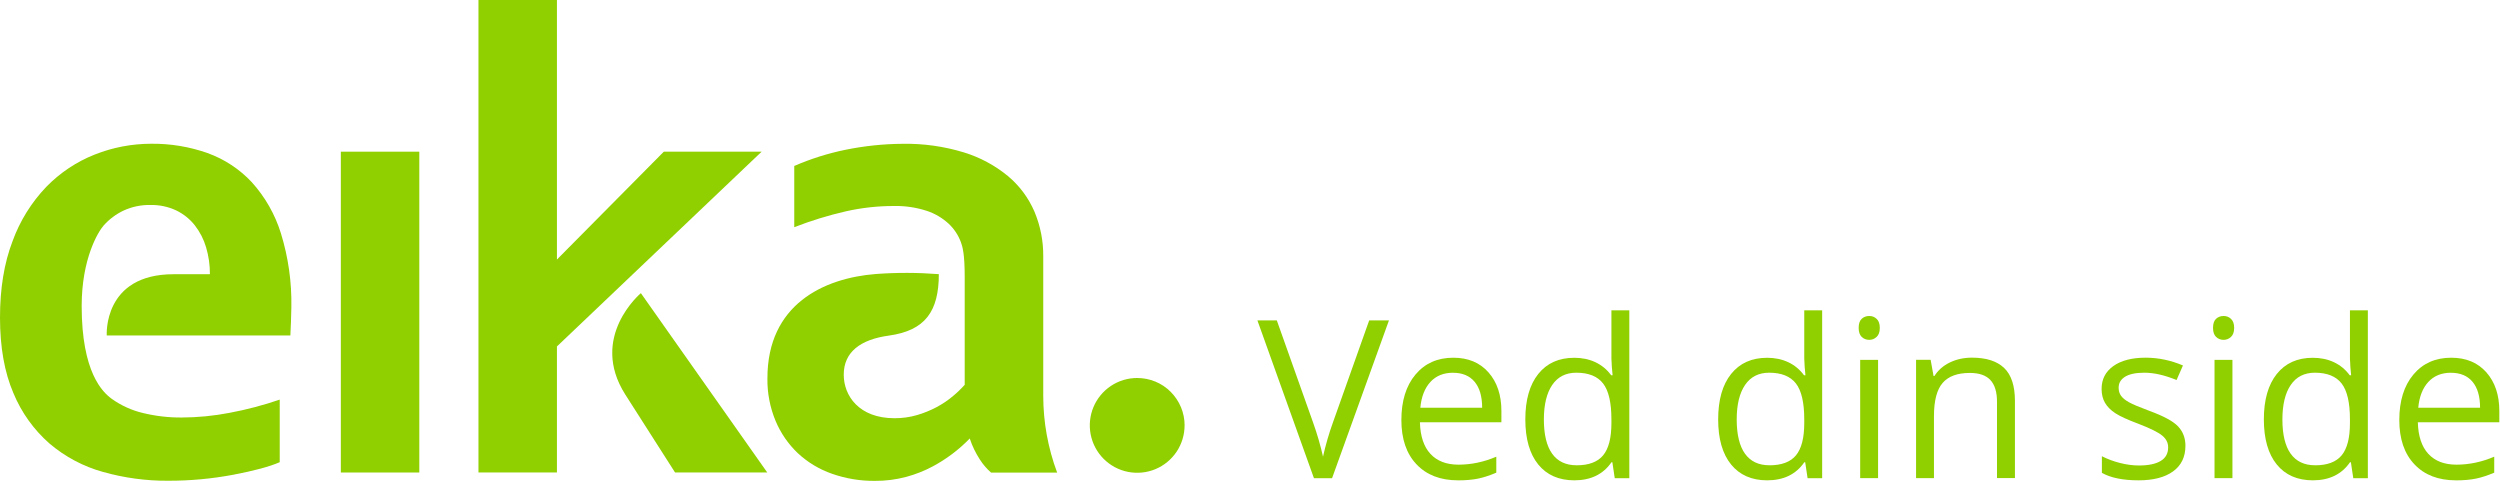 <svg width="624" height="120" viewBox="0 0 624 120" fill="none" xmlns="http://www.w3.org/2000/svg">
<g clip-path="url(#clip0_675_154)">
<path d="M43.32 68.438H52.394C52.41 66.175 52.09 63.913 51.442 61.739C50.859 59.748 49.907 57.886 48.628 56.247C47.389 54.672 45.806 53.401 44 52.529C41.969 51.578 39.755 51.114 37.517 51.163C35.238 51.123 32.984 51.586 30.905 52.529C29.003 53.417 27.3 54.688 25.901 56.247C24.494 57.822 20.385 64.553 20.385 76.408C20.385 93.004 25.653 97.92 27.884 99.543C30.234 101.222 32.888 102.429 35.694 103.092C38.859 103.86 42.105 104.236 45.367 104.212C49.356 104.196 53.345 103.804 57.262 103.052C61.523 102.253 65.72 101.15 69.821 99.743V115.363C67.287 116.467 63.401 117.514 58.173 118.505C52.801 119.512 47.357 120.008 41.889 119.992C36.429 120.024 30.993 119.281 25.733 117.802C20.825 116.443 16.268 114.028 12.383 110.735C8.434 107.273 5.332 102.949 3.334 98.088C1.119 92.924 0 86.641 0 79.262C0 71.987 1.047 65.624 3.142 60.172C4.98 55.12 7.85 50.507 11.568 46.622C14.989 43.112 19.114 40.362 23.671 38.564C28.155 36.789 32.936 35.878 37.764 35.878C42.537 35.83 47.277 36.613 51.77 38.196C55.991 39.707 59.78 42.201 62.842 45.471C66.168 49.148 68.646 53.505 70.117 58.237C71.963 64.217 72.843 70.452 72.723 76.704C72.667 79.462 72.587 81.804 72.475 83.731H26.645C26.645 83.731 25.637 68.446 43.312 68.446L43.32 68.438Z" fill="#90D000"/>
<path d="M85.074 37.86H104.659V117.938H85.074V37.86Z" fill="#90D000"/>
<path d="M234.332 68.398C234.332 77.735 230.927 82.516 221.821 83.771C214.803 84.738 210.598 87.832 210.598 93.531C210.598 98.712 214.339 104.387 223.276 104.387C225.179 104.395 227.074 104.132 228.896 103.604C230.583 103.108 232.222 102.445 233.773 101.621C235.196 100.862 236.539 99.967 237.778 98.936C238.857 98.048 239.864 97.081 240.791 96.042V69.101C240.791 63.505 240.28 61.659 239.848 60.468C239.201 58.709 238.153 57.126 236.786 55.839C235.204 54.384 233.333 53.281 231.294 52.617C228.624 51.754 225.834 51.354 223.029 51.418C219.023 51.418 215.034 51.866 211.133 52.745C206.744 53.753 202.436 55.08 198.247 56.71V41.426C202.364 39.635 206.657 38.276 211.053 37.381C215.73 36.429 220.494 35.926 225.267 35.894C230.455 35.798 235.627 36.525 240.6 38.044C244.613 39.275 248.346 41.282 251.592 43.952C254.461 46.35 256.724 49.396 258.203 52.833C259.682 56.367 260.433 60.164 260.393 63.993V98.832C260.401 105.363 261.576 111.838 263.863 117.954H247.363C246.275 116.994 245.332 115.891 244.557 114.676C243.502 113.045 242.654 111.286 242.047 109.448C239.345 112.238 236.219 114.596 232.789 116.427C230.695 117.546 228.473 118.417 226.178 119.033C223.62 119.712 220.974 120.048 218.328 120.024C214.699 120.056 211.093 119.456 207.664 118.249C204.498 117.154 201.604 115.403 199.15 113.125C196.744 110.847 194.849 108.089 193.57 105.027C192.179 101.661 191.492 98.048 191.548 94.411C191.548 76 205.569 69.421 218.608 68.39C223.844 68.006 229.096 68.022 234.332 68.43V68.398Z" fill="#90D000"/>
<path d="M295.671 106.178C295.671 108.52 294.976 110.807 293.681 112.749C292.378 114.692 290.531 116.211 288.373 117.106C286.214 118.001 283.832 118.233 281.538 117.778C279.243 117.322 277.133 116.195 275.478 114.54C273.823 112.885 272.696 110.775 272.241 108.48C271.785 106.186 272.017 103.804 272.912 101.645C273.807 99.487 275.326 97.632 277.269 96.337C279.211 95.034 281.498 94.347 283.84 94.347C285.391 94.347 286.934 94.651 288.373 95.242C289.812 95.834 291.115 96.705 292.21 97.808C293.305 98.912 294.176 100.215 294.776 101.645C295.368 103.084 295.679 104.619 295.679 106.17L295.671 106.178Z" fill="#90D000"/>
<path d="M165.686 37.86L139.01 64.784V0H119.424V117.93H139.01V86.473L190.108 37.852H165.694L165.686 37.86Z" fill="#90D000"/>
<path d="M191.5 117.93H168.493L156.062 98.464C146.932 84.074 159.963 73.17 159.963 73.17L191.508 117.93H191.5Z" fill="#90D000"/>
<path d="M341.749 79.973H346.682L332.484 119.352H327.959L313.85 79.973H318.694L327.743 105.451C328.783 108.377 329.614 111.222 330.222 113.988C330.869 111.079 331.709 108.177 332.756 105.291L341.749 79.973Z" fill="#90D000"/>
<path d="M363.893 119.888C359.528 119.888 356.083 118.561 353.564 115.899C351.038 113.245 349.783 109.552 349.783 104.827C349.783 100.103 350.95 96.289 353.301 93.491C355.643 90.694 358.793 89.287 362.742 89.287C366.443 89.287 369.369 90.502 371.519 92.94C373.67 95.378 374.749 98.584 374.749 102.565V105.395H354.412C354.5 108.864 355.379 111.494 357.034 113.285C358.697 115.084 361.031 115.979 364.053 115.979C367.234 115.979 370.376 115.315 373.478 113.988V117.977C371.895 118.657 370.4 119.153 368.993 119.448C367.586 119.744 365.883 119.896 363.893 119.896V119.888ZM362.678 93.036C360.311 93.036 358.417 93.811 357.01 95.354C355.603 96.897 354.772 99.031 354.516 101.765H369.944C369.944 98.943 369.313 96.785 368.058 95.29C366.803 93.787 365.004 93.044 362.67 93.044L362.678 93.036Z" fill="#90D000"/>
<path d="M402.457 115.387H402.217C400.154 118.385 397.061 119.888 392.952 119.888C389.091 119.888 386.085 118.569 383.942 115.931C381.8 113.293 380.721 109.536 380.721 104.675C380.721 99.815 381.8 96.034 383.95 93.34C386.101 90.645 389.107 89.302 392.944 89.302C396.781 89.302 400.019 90.757 402.153 93.667H402.505L402.313 91.541L402.209 89.47V77.455H406.678V119.36H403.04L402.449 115.403L402.457 115.387ZM393.511 116.139C396.565 116.139 398.779 115.307 400.146 113.645C401.521 111.982 402.209 109.304 402.209 105.603V104.659C402.209 100.478 401.513 97.489 400.122 95.706C398.731 93.923 396.509 93.028 393.455 93.028C390.833 93.028 388.827 94.043 387.436 96.082C386.045 98.12 385.349 100.998 385.349 104.715C385.349 108.432 386.037 111.334 387.42 113.253C388.803 115.172 390.833 116.131 393.503 116.131L393.511 116.139Z" fill="#90D000"/>
<path d="M450.59 115.387H450.35C448.287 118.385 445.194 119.888 441.085 119.888C437.223 119.888 434.218 118.569 432.075 115.931C429.933 113.293 428.854 109.536 428.854 104.675C428.854 99.815 429.933 96.034 432.083 93.34C434.242 90.645 437.239 89.302 441.077 89.302C444.914 89.302 448.151 90.757 450.286 93.667H450.638L450.446 91.541L450.342 89.47V77.455H454.81V119.36H451.173L450.582 115.403L450.59 115.387ZM441.644 116.139C444.698 116.139 446.912 115.307 448.279 113.645C449.654 111.982 450.342 109.304 450.342 105.603V104.659C450.342 100.478 449.646 97.489 448.255 95.706C446.864 93.923 444.642 93.028 441.588 93.028C438.966 93.028 436.96 94.043 435.569 96.082C434.178 98.12 433.482 100.998 433.482 104.715C433.482 108.432 434.17 111.334 435.553 113.253C436.936 115.172 438.966 116.131 441.636 116.131L441.644 116.139Z" fill="#90D000"/>
<path d="M463.923 81.828C463.923 80.805 464.171 80.053 464.675 79.582C465.178 79.11 465.81 78.87 466.561 78.87C467.313 78.87 467.896 79.11 468.416 79.598C468.936 80.085 469.199 80.829 469.199 81.836C469.199 82.843 468.936 83.595 468.416 84.082C467.896 84.578 467.273 84.826 466.561 84.826C465.81 84.826 465.178 84.578 464.675 84.082C464.171 83.587 463.923 82.843 463.923 81.836V81.828ZM468.768 119.344H464.299V89.822H468.768V119.344Z" fill="#90D000"/>
<path d="M498.45 119.344V100.246C498.45 97.84 497.899 96.041 496.803 94.858C495.708 93.675 493.997 93.084 491.663 93.084C488.577 93.084 486.315 93.915 484.876 95.586C483.437 97.257 482.718 100.015 482.718 103.852V119.336H478.249V89.814H481.886L482.614 93.851H482.83C483.749 92.396 485.028 91.269 486.683 90.47C488.338 89.67 490.176 89.27 492.207 89.27C495.764 89.27 498.434 90.126 500.233 91.845C502.032 93.563 502.927 96.305 502.927 100.071V119.328H498.458L498.45 119.344Z" fill="#90D000"/>
<path d="M545.48 111.294C545.48 114.044 544.457 116.163 542.41 117.65C540.364 119.145 537.494 119.888 533.792 119.888C529.875 119.888 526.829 119.265 524.631 118.025V113.876C526.046 114.596 527.573 115.164 529.196 115.571C530.818 115.979 532.385 116.187 533.896 116.187C536.231 116.187 538.029 115.811 539.284 115.068C540.539 114.324 541.171 113.189 541.171 111.662C541.171 110.511 540.675 109.528 539.676 108.712C538.677 107.897 536.734 106.93 533.848 105.818C531.098 104.795 529.148 103.9 527.989 103.14C526.829 102.381 525.966 101.51 525.406 100.542C524.839 99.575 524.559 98.416 524.559 97.065C524.559 94.659 525.534 92.764 527.493 91.365C529.451 89.974 532.138 89.278 535.543 89.278C538.725 89.278 541.826 89.926 544.864 91.221L543.273 94.858C540.308 93.635 537.63 93.028 535.223 93.028C533.105 93.028 531.506 93.364 530.427 94.027C529.348 94.691 528.812 95.61 528.812 96.777C528.812 97.568 529.012 98.24 529.42 98.799C529.827 99.359 530.475 99.887 531.37 100.39C532.265 100.894 533.992 101.621 536.542 102.573C540.044 103.852 542.41 105.131 543.641 106.426C544.872 107.721 545.488 109.344 545.488 111.302L545.48 111.294Z" fill="#90D000"/>
<path d="M552.371 81.828C552.371 80.805 552.618 80.053 553.122 79.582C553.626 79.11 554.257 78.87 555.009 78.87C555.76 78.87 556.344 79.11 556.863 79.598C557.383 80.085 557.647 80.829 557.647 81.836C557.647 82.843 557.383 83.595 556.863 84.082C556.344 84.578 555.72 84.826 555.009 84.826C554.257 84.826 553.626 84.578 553.122 84.082C552.618 83.587 552.371 82.843 552.371 81.836V81.828ZM557.215 119.344H552.746V89.822H557.215V119.344Z" fill="#90D000"/>
<path d="M586.794 115.387H586.554C584.491 118.385 581.398 119.888 577.289 119.888C573.427 119.888 570.422 118.569 568.279 115.931C566.137 113.293 565.058 109.536 565.058 104.675C565.058 99.815 566.137 96.034 568.287 93.34C570.438 90.645 573.443 89.302 577.281 89.302C581.118 89.302 584.355 90.757 586.49 93.667H586.842L586.65 91.541L586.546 89.47V77.455H591.015V119.36H587.377L586.786 115.403L586.794 115.387ZM577.848 116.139C580.902 116.139 583.116 115.307 584.483 113.645C585.858 111.982 586.546 109.304 586.546 105.603V104.659C586.546 100.478 585.85 97.489 584.459 95.706C583.068 93.923 580.846 93.028 577.792 93.028C575.17 93.028 573.164 94.043 571.773 96.082C570.382 98.12 569.686 100.998 569.686 104.715C569.686 108.432 570.374 111.334 571.757 113.253C573.14 115.172 575.17 116.131 577.84 116.131L577.848 116.139Z" fill="#90D000"/>
<path d="M612.974 119.888C608.61 119.888 605.164 118.561 602.646 115.899C600.12 113.245 598.865 109.552 598.865 104.827C598.865 100.103 600.032 96.289 602.382 93.491C604.724 90.694 607.874 89.287 611.823 89.287C615.525 89.287 618.45 90.502 620.601 92.94C622.751 95.378 623.83 98.584 623.83 102.565V105.395H603.493C603.581 108.864 604.461 111.494 606.115 113.285C607.778 115.084 610.112 115.979 613.134 115.979C616.316 115.979 619.458 115.315 622.559 113.988V117.977C620.977 118.657 619.482 119.153 618.075 119.448C616.668 119.744 614.965 119.896 612.974 119.896V119.888ZM611.759 93.036C609.393 93.036 607.498 93.811 606.091 95.354C604.684 96.897 603.853 99.031 603.597 101.765H619.026C619.026 98.943 618.394 96.785 617.139 95.29C615.884 93.787 614.086 93.044 611.751 93.044L611.759 93.036Z" fill="#90D000"/>
</g>
<defs>
<clipPath id="clip0_675_154">
<rect width="623.823" height="120" fill="white"/>
</clipPath>
</defs>
</svg>
